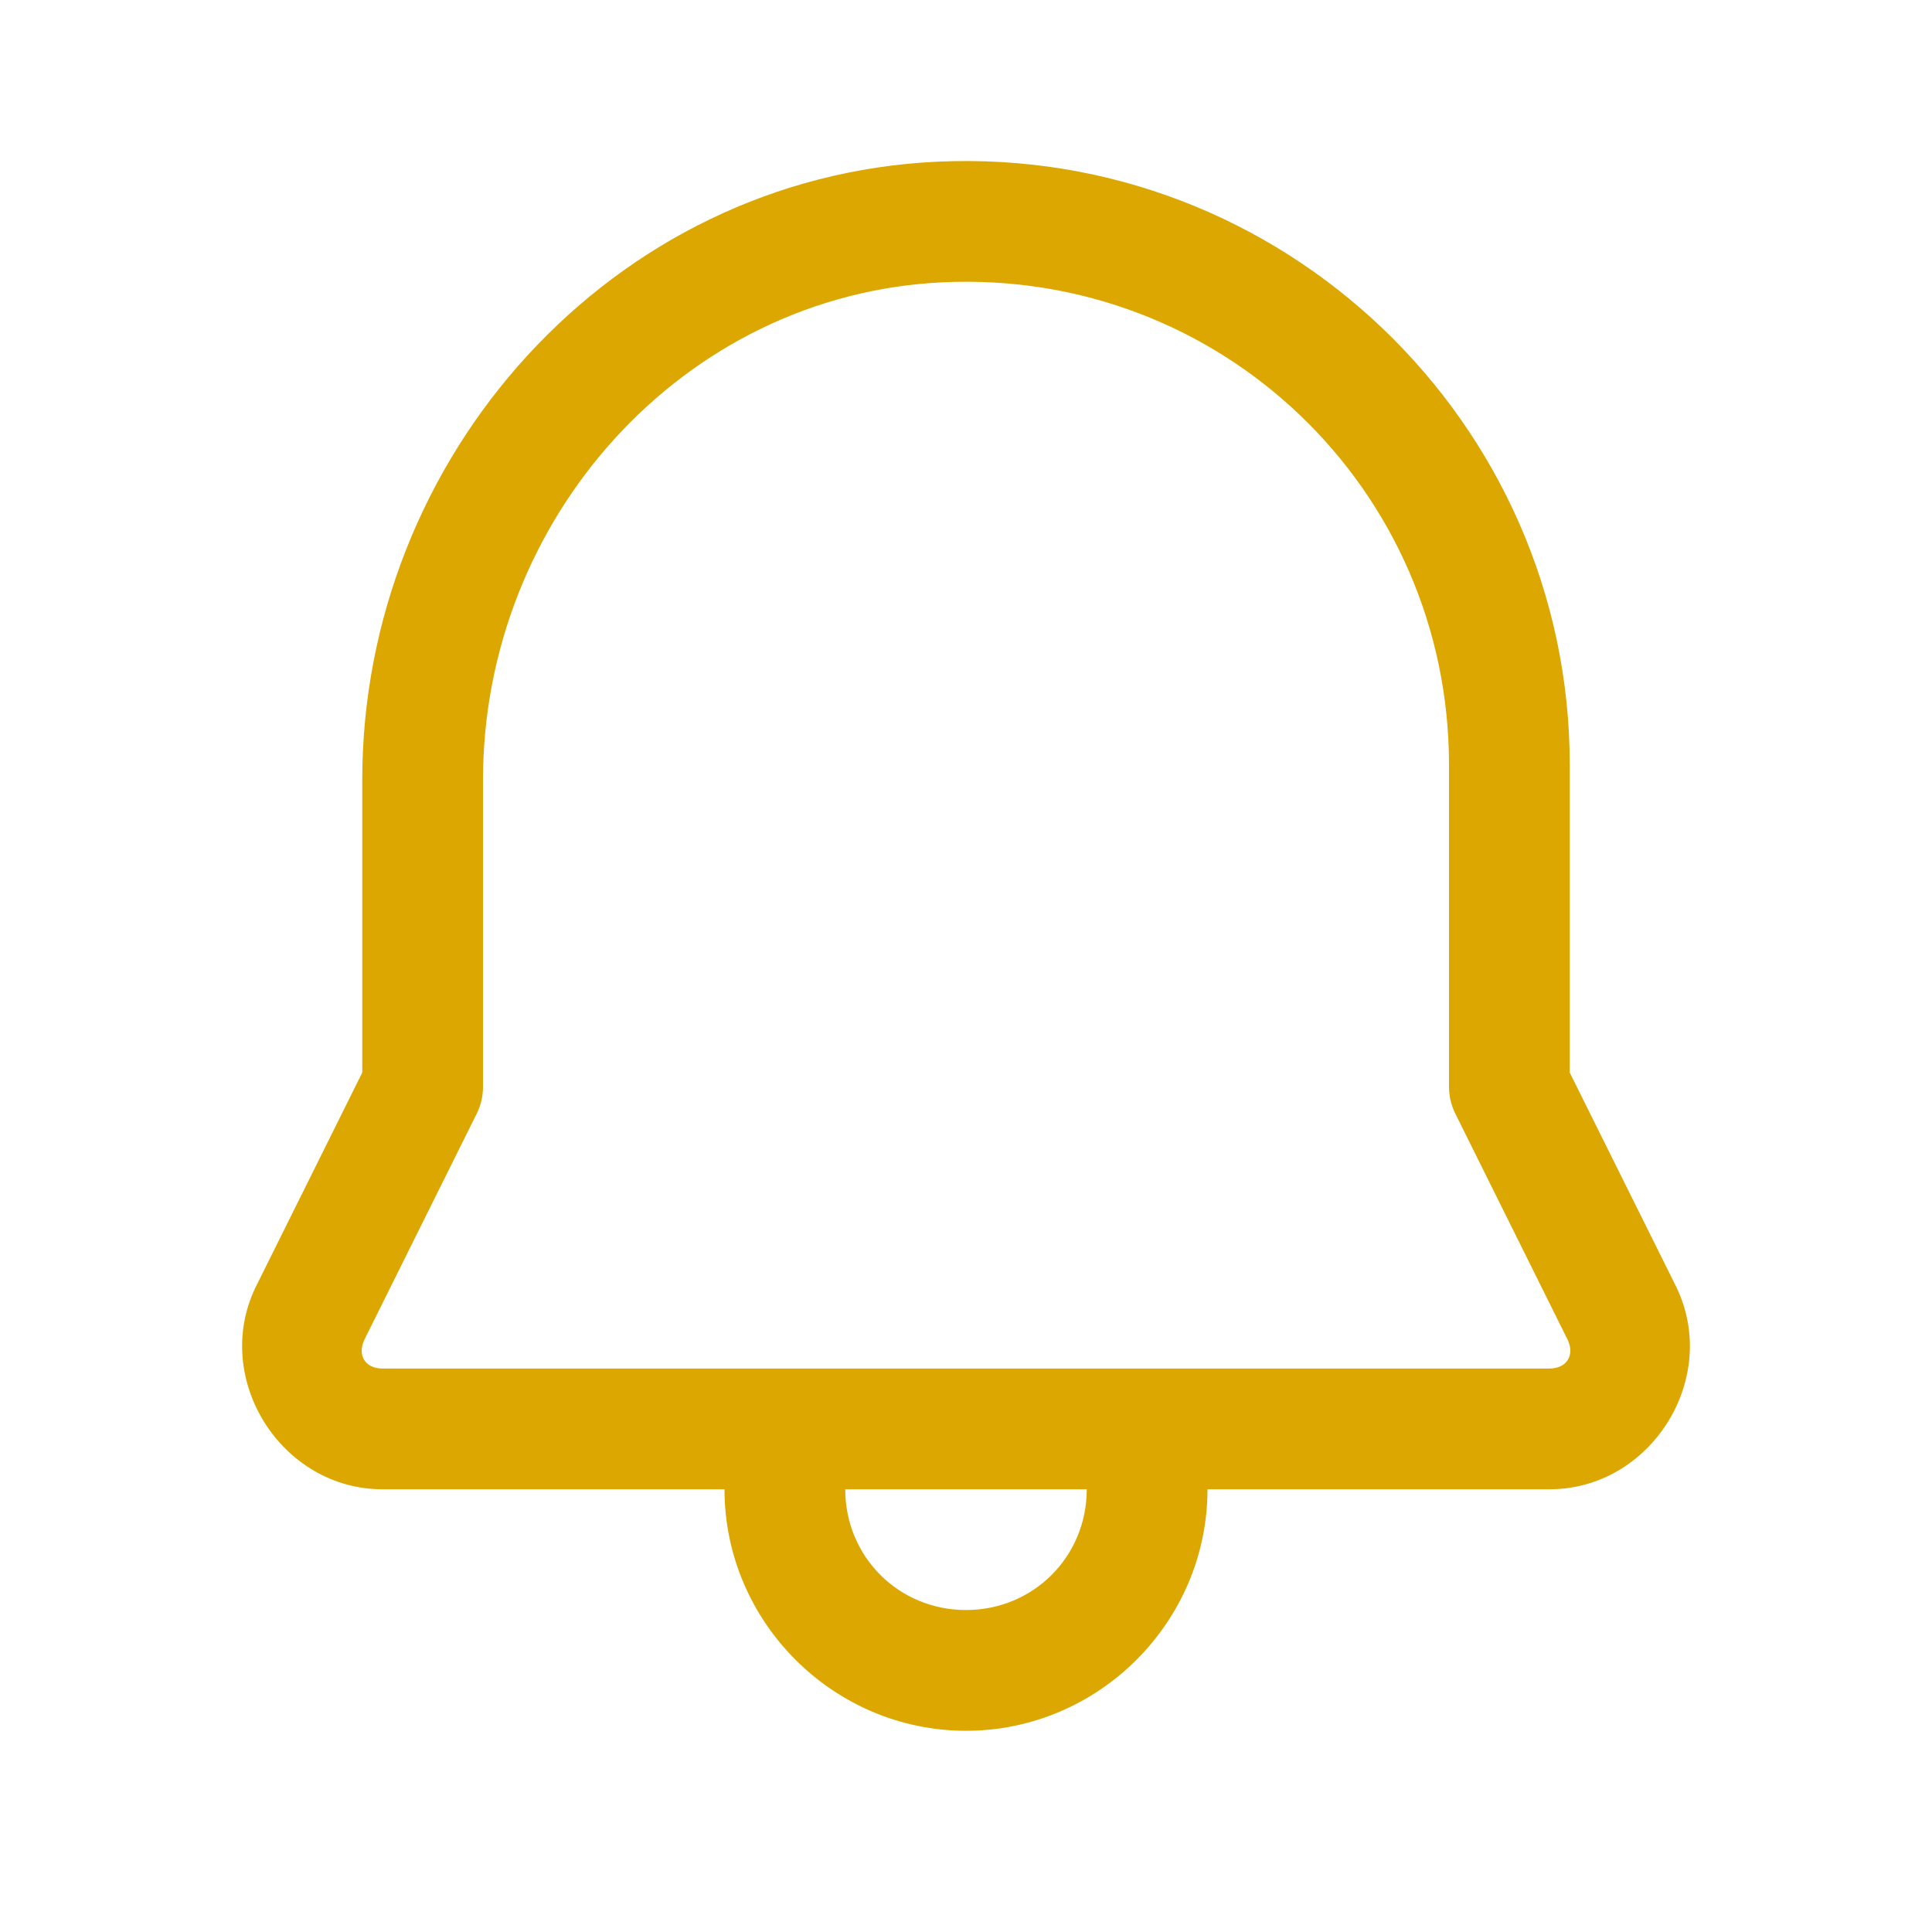 <svg xmlns="http://www.w3.org/2000/svg" width="40" height="40" viewBox="0 0 40 40" fill="none">
    <path d="M19.398 3.348C12.662 3.665 7.5 9.453 7.5 16.151V22.207L5.292 26.651C5.288 26.659 5.284 26.667 5.28 26.675C4.392 28.564 5.83 30.834 7.919 30.834H15C15 33.58 17.254 35.834 20 35.834C22.747 35.834 25 33.58 25 30.834H32.08C34.169 30.834 35.609 28.565 34.72 26.675C34.717 26.667 34.713 26.659 34.709 26.651L32.5 22.207V15.834C32.5 8.745 26.553 3.011 19.398 3.348ZM19.515 5.845C25.282 5.573 30 10.135 30 15.834V22.5C30 22.693 30.045 22.884 30.131 23.057L32.458 27.741C32.608 28.062 32.434 28.334 32.08 28.334H7.919C7.564 28.334 7.393 28.062 7.543 27.741V27.739L9.87 23.057C9.956 22.884 10.001 22.693 10 22.5V16.151C10 10.734 14.15 6.098 19.515 5.845ZM17.5 30.834H22.5C22.5 32.229 21.395 33.334 20 33.334C18.605 33.334 17.5 32.229 17.5 30.834Z" fill="#DBA700"/>
</svg>
